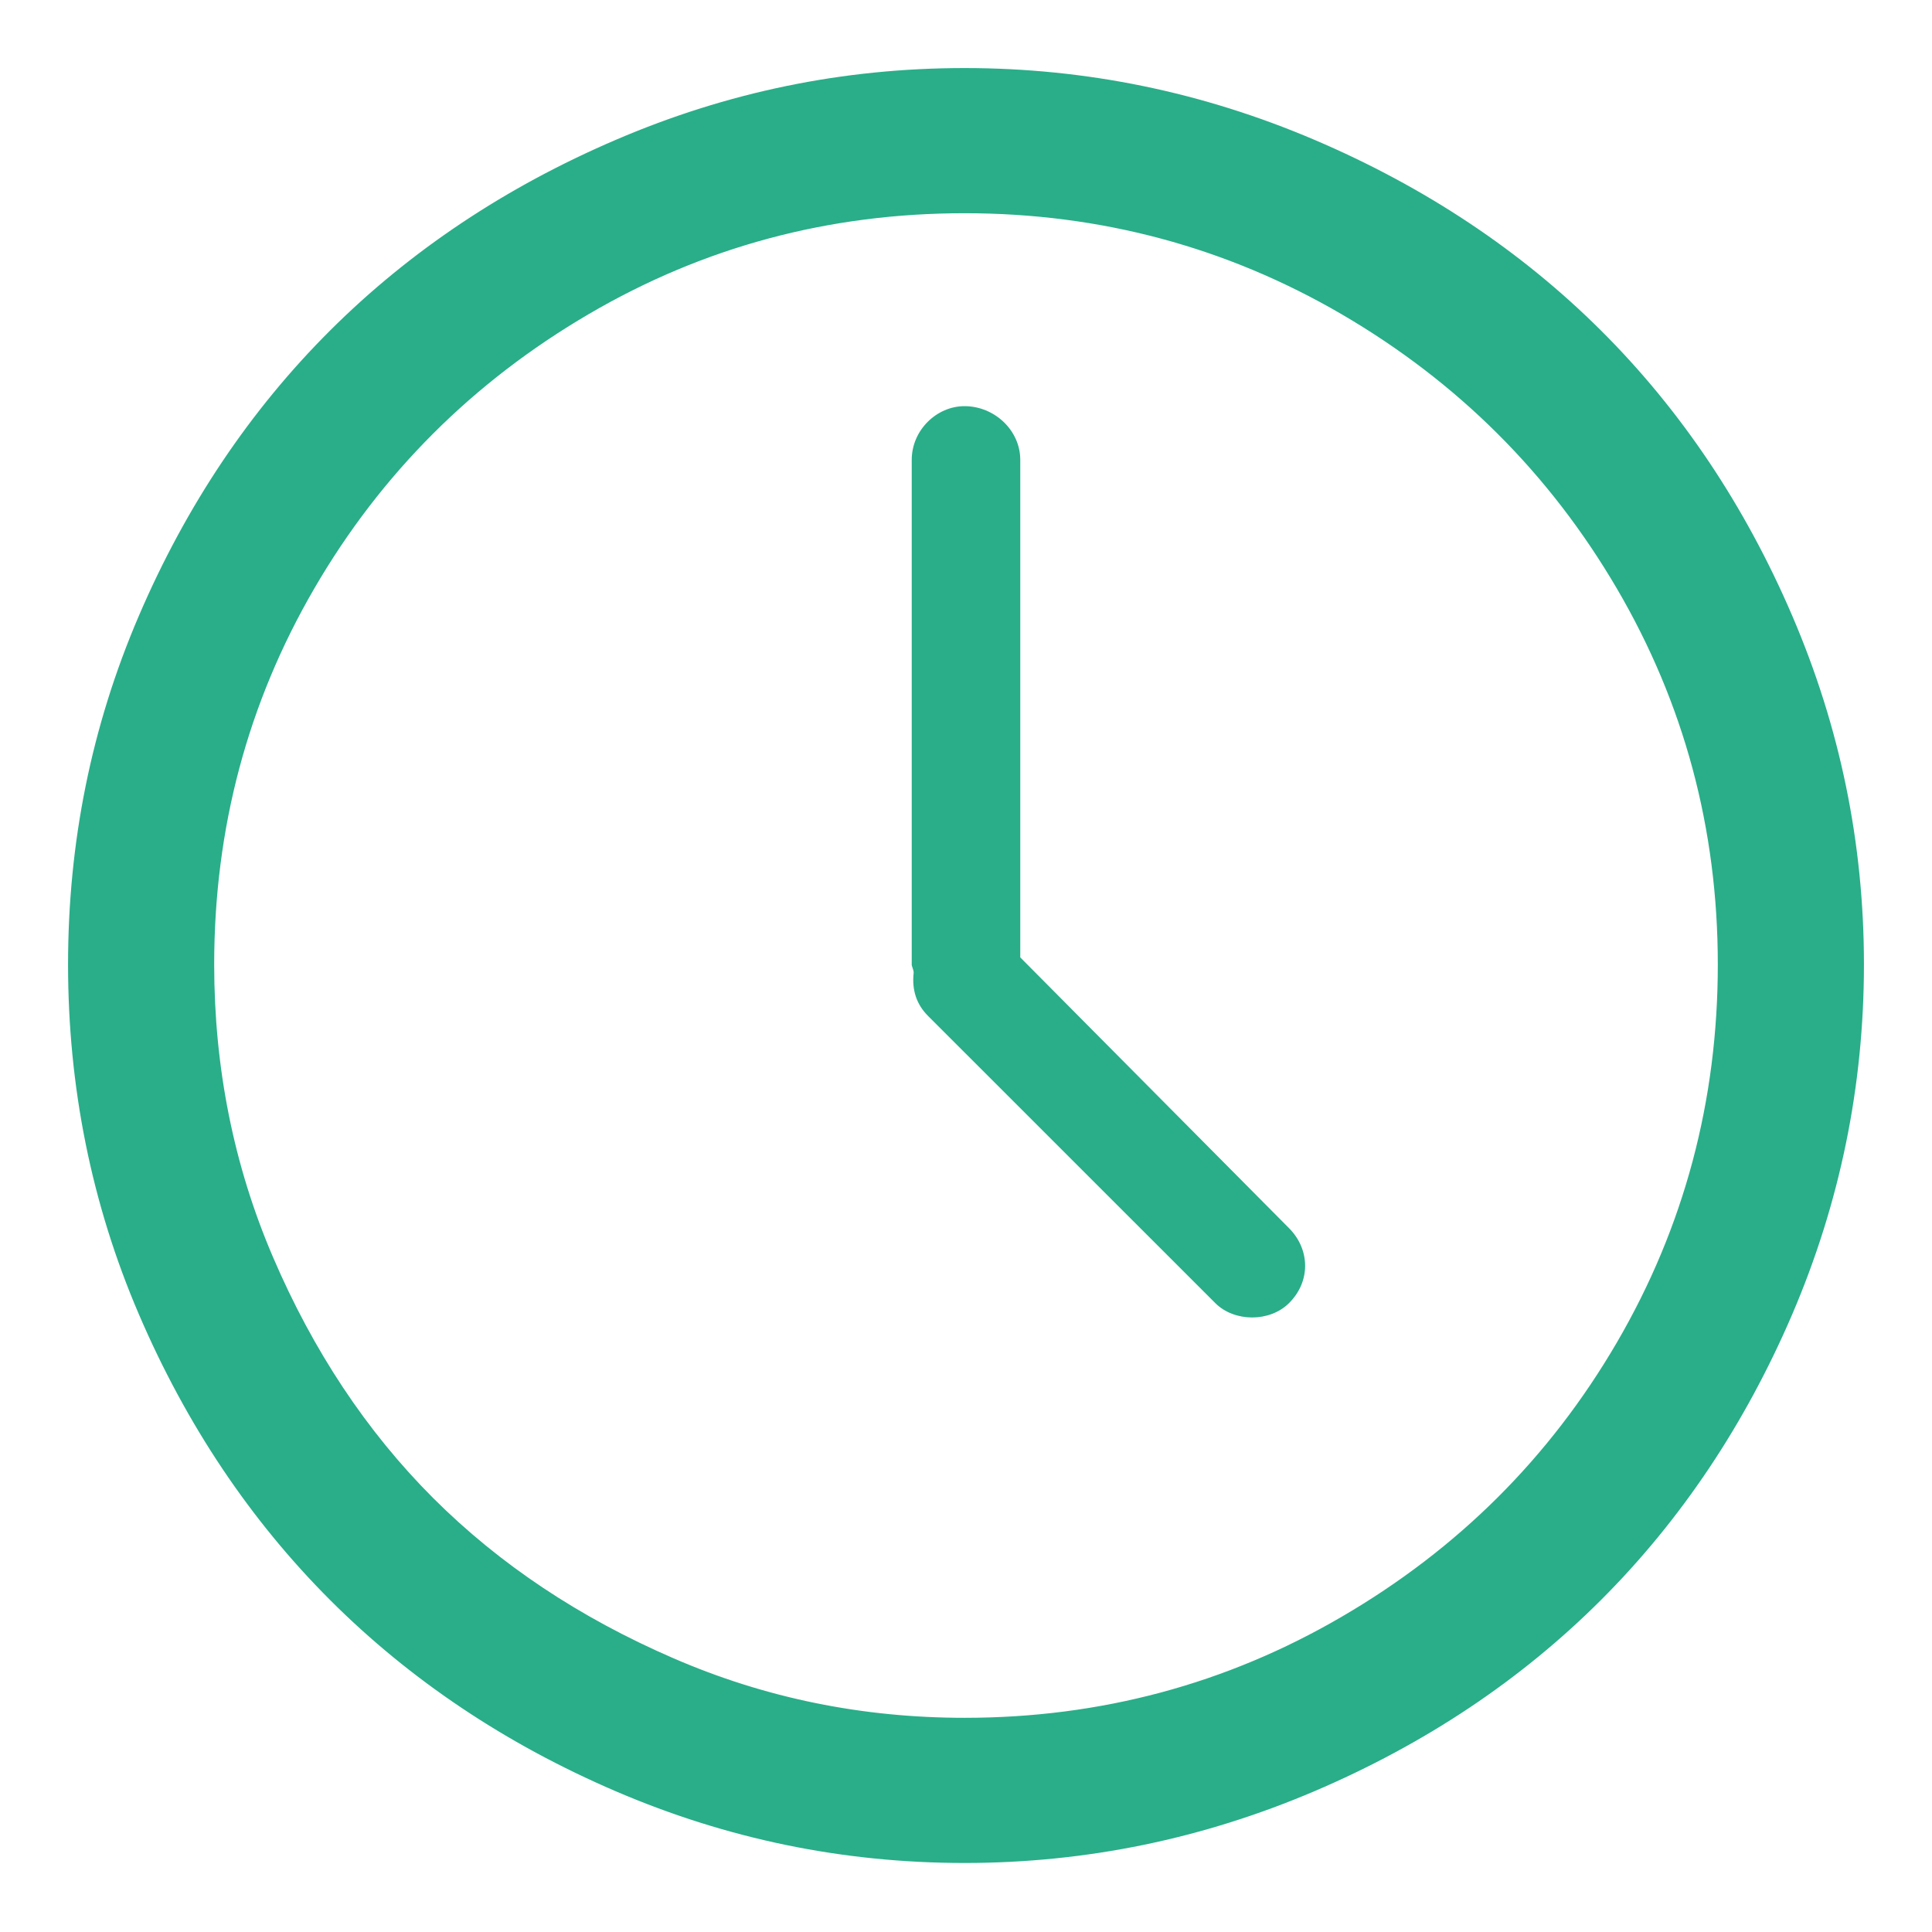 <svg width="22" height="22" viewBox="0 0 22 22" fill="none" xmlns="http://www.w3.org/2000/svg"><path fill-rule="evenodd" clip-rule="evenodd" d="M14.877 1.798C17.355 2.856 19.147 4.643 20.202 7.102C20.733 8.34 21 9.628 21 10.983C21 12.34 20.733 13.639 20.202 14.877C19.147 17.335 17.355 19.134 14.876 20.191C13.638 20.719 12.339 20.989 10.984 20.989C9.628 20.989 8.34 20.722 7.102 20.191C4.644 19.136 2.844 17.339 1.787 14.877C1.258 13.643 1 12.34 1 10.983C1 9.628 1.258 8.335 1.787 7.102C2.844 4.639 4.643 2.853 7.102 1.798C8.339 1.267 9.628 1 10.984 1C12.34 1 13.638 1.27 14.877 1.798ZM15.39 18.605C16.745 17.816 17.82 16.748 18.605 15.402C19.395 14.047 19.786 12.569 19.786 10.983C19.786 9.398 19.392 7.933 18.605 6.588C17.818 5.243 16.745 4.174 15.39 3.384C14.044 2.599 12.569 2.203 10.984 2.203C9.398 2.203 7.933 2.597 6.588 3.384C5.243 4.171 4.168 5.24 3.384 6.588C2.604 7.93 2.214 9.398 2.214 10.984C2.214 12.176 2.439 13.326 2.903 14.406C3.368 15.491 3.991 16.435 4.773 17.217C5.555 17.998 6.489 18.616 7.572 19.086C8.655 19.557 9.792 19.786 10.984 19.786C12.569 19.786 14.044 19.39 15.39 18.605Z" fill="#29AE89"/><path d="M20.202 7.102L19.995 7.19L19.995 7.19L20.202 7.102ZM14.877 1.798L14.965 1.591L14.965 1.591L14.877 1.798ZM20.202 14.877L20.409 14.965L20.409 14.965L20.202 14.877ZM14.876 20.191L14.965 20.398L14.965 20.398L14.876 20.191ZM7.102 20.191L7.013 20.398L7.013 20.398L7.102 20.191ZM1.787 14.877L1.581 14.965L1.581 14.965L1.787 14.877ZM1.787 7.102L1.994 7.19L1.994 7.19L1.787 7.102ZM7.102 1.798L7.19 2.005L7.19 2.005L7.102 1.798ZM18.605 15.402L18.8 15.515L18.8 15.515L18.605 15.402ZM15.39 18.605L15.277 18.411L15.277 18.411L15.39 18.605ZM18.605 6.588L18.411 6.701L18.411 6.701L18.605 6.588ZM15.39 3.384L15.277 3.578L15.277 3.578L15.39 3.384ZM6.588 3.384L6.702 3.578L6.702 3.578L6.588 3.384ZM3.384 6.588L3.579 6.701L3.579 6.701L3.384 6.588ZM2.903 14.406L3.11 14.318L3.11 14.318L2.903 14.406ZM4.773 17.217L4.614 17.376L4.614 17.376L4.773 17.217ZM7.572 19.086L7.662 18.88L7.662 18.88L7.572 19.086ZM20.409 7.013C19.331 4.501 17.497 2.671 14.965 1.591L14.788 2.005C17.214 3.04 18.963 4.786 19.995 7.19L20.409 7.013ZM21.225 10.983C21.225 9.597 20.952 8.279 20.409 7.013L19.995 7.19C20.514 8.4 20.775 9.658 20.775 10.983H21.225ZM20.409 14.965C20.951 13.699 21.225 12.37 21.225 10.983H20.775C20.775 12.309 20.514 13.578 19.995 14.788L20.409 14.965ZM14.965 20.398C17.497 19.318 19.331 17.476 20.409 14.965L19.995 14.788C18.963 17.193 17.213 18.95 14.788 19.984L14.965 20.398ZM10.984 21.214C12.37 21.214 13.698 20.938 14.965 20.398L14.788 19.984C13.577 20.5 12.309 20.764 10.984 20.764V21.214ZM7.013 20.398C8.279 20.941 9.597 21.214 10.984 21.214V20.764C9.658 20.764 8.4 20.503 7.19 19.984L7.013 20.398ZM1.581 14.965C2.66 17.481 4.502 19.32 7.013 20.398L7.19 19.984C4.785 18.952 3.028 17.197 1.994 14.788L1.581 14.965ZM0.775 10.983C0.775 12.369 1.039 13.702 1.581 14.965L1.994 14.788C1.477 13.583 1.225 12.31 1.225 10.983H0.775ZM1.581 7.013C1.039 8.276 0.775 9.598 0.775 10.983H1.225C1.225 9.657 1.477 8.395 1.994 7.19L1.581 7.013ZM7.013 1.592C4.502 2.668 2.66 4.497 1.581 7.013L1.994 7.19C3.027 4.782 4.785 3.037 7.19 2.005L7.013 1.592ZM10.984 0.775C9.597 0.775 8.278 1.049 7.013 1.592L7.19 2.005C8.4 1.486 9.658 1.225 10.984 1.225V0.775ZM14.965 1.591C13.698 1.051 12.37 0.775 10.984 0.775V1.225C12.309 1.225 13.577 1.489 14.788 2.005L14.965 1.591ZM18.411 15.288C17.646 16.6 16.599 17.641 15.277 18.411L15.504 18.8C16.891 17.991 17.995 16.895 18.8 15.515L18.411 15.288ZM19.561 10.983C19.561 12.53 19.18 13.969 18.411 15.288L18.8 15.515C19.61 14.125 20.011 12.608 20.011 10.983H19.561ZM18.411 6.701C19.178 8.011 19.561 9.437 19.561 10.983H20.011C20.011 9.359 19.607 7.854 18.799 6.474L18.411 6.701ZM15.277 3.578C16.598 4.349 17.643 5.39 18.411 6.701L18.799 6.474C17.992 5.095 16.891 3.999 15.504 3.19L15.277 3.578ZM10.984 2.428C12.53 2.428 13.966 2.814 15.277 3.578L15.504 3.19C14.122 2.384 12.608 1.978 10.984 1.978V2.428ZM6.702 3.578C8.011 2.811 9.437 2.428 10.984 2.428V1.978C9.359 1.978 7.854 2.382 6.474 3.19L6.702 3.578ZM3.579 6.701C4.342 5.388 5.39 4.346 6.702 3.578L6.474 3.19C5.097 3.996 3.993 5.093 3.19 6.475L3.579 6.701ZM2.439 10.984C2.439 9.437 2.819 8.008 3.579 6.701L3.19 6.475C2.389 7.853 1.989 9.359 1.989 10.984H2.439ZM3.11 14.318C2.658 13.267 2.439 12.147 2.439 10.984H1.989C1.989 12.204 2.219 13.385 2.696 14.495L3.11 14.318ZM4.932 17.058C4.172 16.298 3.565 15.379 3.11 14.318L2.696 14.495C3.172 15.603 3.809 16.572 4.614 17.376L4.932 17.058ZM7.662 18.88C6.602 18.42 5.692 17.817 4.932 17.058L4.614 17.376C5.418 18.18 6.377 18.813 7.482 19.293L7.662 18.88ZM10.984 19.561C9.822 19.561 8.715 19.338 7.662 18.88L7.482 19.293C8.594 19.776 9.762 20.011 10.984 20.011V19.561ZM15.277 18.411C13.966 19.176 12.53 19.561 10.984 19.561V20.011C12.608 20.011 14.123 19.605 15.504 18.8L15.277 18.411Z" fill="#29AE89"/><path d="M11.618 10.902V5.237C11.618 4.898 11.322 4.625 10.983 4.625C10.666 4.625 10.382 4.898 10.382 5.237V10.989C10.382 11 10.404 11.044 10.404 11.077C10.382 11.274 10.437 11.438 10.568 11.569L13.838 14.838C14.056 15.057 14.461 15.057 14.679 14.838C14.931 14.587 14.914 14.222 14.679 13.986L11.618 10.902Z" fill="#29AE89"/></svg>